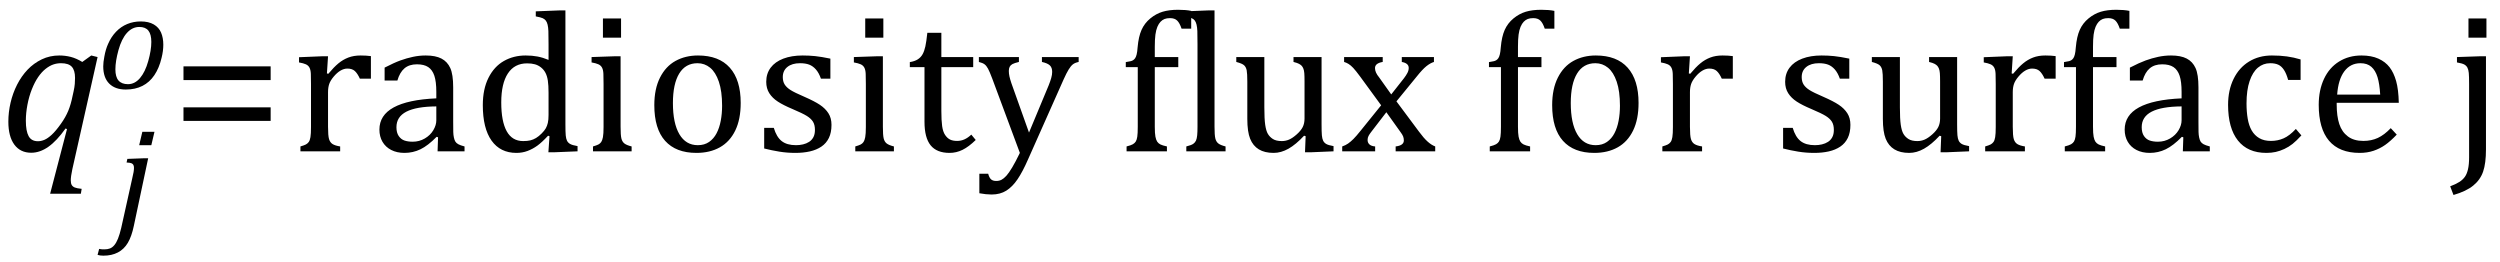<?xml version="1.0" encoding="UTF-8" standalone="no"?><svg xmlns="http://www.w3.org/2000/svg" xmlns:xlink="http://www.w3.org/1999/xlink" stroke-dasharray="none" shape-rendering="auto" font-family="'Dialog'" width="247.813" text-rendering="auto" fill-opacity="1" contentScriptType="text/ecmascript" color-interpolation="auto" color-rendering="auto" preserveAspectRatio="xMidYMid meet" font-size="12" fill="black" stroke="black" image-rendering="auto" stroke-miterlimit="10" zoomAndPan="magnify" version="1.0" stroke-linecap="square" stroke-linejoin="miter" contentStyleType="text/css" font-style="normal" height="26" stroke-width="1" stroke-dashoffset="0" font-weight="normal" stroke-opacity="1" y="-11"><!--Converted from MathML using JEuclid--><defs id="genericDefs"/><g><g text-rendering="optimizeLegibility" transform="translate(0,15)" color-rendering="optimizeQuality" color-interpolation="linearRGB" image-rendering="optimizeQuality"><path d="M6.5 -2.266 Q5.625 -1.031 4.789 -0.445 Q3.953 0.141 3.094 0.141 Q2.016 0.141 1.422 -0.664 Q0.828 -1.469 0.828 -2.938 Q0.828 -3.875 1.047 -4.82 Q1.266 -5.766 1.695 -6.609 Q2.125 -7.453 2.734 -8.094 Q3.344 -8.734 4.141 -9.117 Q4.938 -9.5 5.875 -9.5 Q6.469 -9.5 7.016 -9.359 Q7.562 -9.219 8.156 -8.859 L9.047 -9.5 L9.672 -9.344 L7.172 1.766 Q7.016 2.5 7.016 2.875 Q7.016 3.172 7.109 3.336 Q7.203 3.5 7.414 3.586 Q7.625 3.672 8.094 3.719 L8.016 4.203 L4.969 4.203 L6.641 -2.203 L6.5 -2.266 ZM7.297 -5.953 Q7.391 -6.375 7.414 -6.688 Q7.438 -7 7.438 -7.281 Q7.438 -8.031 7.117 -8.383 Q6.797 -8.734 6.047 -8.734 Q5.641 -8.734 5.266 -8.602 Q4.891 -8.469 4.508 -8.164 Q4.125 -7.859 3.781 -7.359 Q3.438 -6.859 3.156 -6.148 Q2.875 -5.438 2.719 -4.617 Q2.562 -3.797 2.562 -3.031 Q2.562 -2.016 2.836 -1.508 Q3.109 -1 3.766 -1 Q4.078 -1 4.406 -1.141 Q4.734 -1.281 5.133 -1.648 Q5.531 -2.016 6.031 -2.719 Q6.5 -3.375 6.766 -4.016 Q7.031 -4.656 7.203 -5.531 L7.297 -5.953 Z" stroke="none"/></g><g text-rendering="optimizeLegibility" transform="translate(11.469,22.281)" color-rendering="optimizeQuality" color-interpolation="linearRGB" image-rendering="optimizeQuality"><path d="M3.844 -9.219 L3.531 -7.891 L2.328 -7.891 L2.641 -9.219 L3.844 -9.219 ZM1.797 0.109 Q1.578 1.156 1.203 1.789 Q0.828 2.422 0.219 2.742 Q-0.391 3.062 -1.219 3.062 Q-1.562 3.062 -1.797 2.984 L-1.641 2.391 Q-1.531 2.422 -1.398 2.43 Q-1.266 2.438 -1.125 2.438 Q-0.797 2.438 -0.562 2.344 Q-0.328 2.25 -0.133 2.016 Q0.062 1.781 0.227 1.375 Q0.391 0.969 0.547 0.312 L1.641 -4.609 Q1.734 -4.984 1.773 -5.227 Q1.812 -5.469 1.812 -5.641 Q1.812 -5.828 1.75 -5.938 Q1.688 -6.047 1.555 -6.102 Q1.422 -6.156 1.078 -6.172 L1.156 -6.531 L2.828 -6.594 L3.219 -6.594 L1.797 0.109 Z" stroke="none"/></g><g text-rendering="optimizeLegibility" transform="translate(9.672,8.766)" color-rendering="optimizeQuality" color-interpolation="linearRGB" image-rendering="optimizeQuality"><path d="M2.797 0.109 Q1.734 0.109 1.148 -0.484 Q0.562 -1.078 0.562 -2.188 Q0.562 -2.594 0.672 -3.156 Q0.797 -3.875 1.047 -4.422 Q1.344 -5.109 1.828 -5.617 Q2.312 -6.125 2.938 -6.383 Q3.562 -6.641 4.281 -6.641 Q5.062 -6.641 5.57 -6.344 Q6.078 -6.047 6.297 -5.531 Q6.516 -5.016 6.516 -4.328 Q6.516 -3.719 6.344 -3.031 Q6.109 -2.031 5.633 -1.32 Q5.156 -0.609 4.445 -0.25 Q3.734 0.109 2.797 0.109 ZM1.766 -1.891 Q1.766 -1.141 2.078 -0.781 Q2.391 -0.422 3.016 -0.422 Q3.688 -0.422 4.203 -1.023 Q4.719 -1.625 5.023 -2.711 Q5.328 -3.797 5.328 -4.609 Q5.328 -5.359 5.039 -5.727 Q4.75 -6.094 4.141 -6.094 Q3.438 -6.094 2.906 -5.5 Q2.375 -4.906 2.07 -3.797 Q1.766 -2.688 1.766 -1.891 Z" stroke="none"/></g><g text-rendering="optimizeLegibility" transform="translate(16.969,15)" color-rendering="optimizeQuality" color-interpolation="linearRGB" image-rendering="optimizeQuality"><path d="M1.219 -7.062 L1.219 -8.422 L9.859 -8.422 L9.859 -7.062 L1.219 -7.062 ZM1.219 -3.016 L1.219 -4.359 L9.859 -4.359 L9.859 -3.016 L1.219 -3.016 Z" stroke="none"/></g><g text-rendering="optimizeLegibility" transform="translate(28.828,15)" color-rendering="optimizeQuality" color-interpolation="linearRGB" image-rendering="optimizeQuality"><path d="M3.578 -7.719 L3.719 -7.688 Q4.266 -8.344 4.719 -8.719 Q5.172 -9.094 5.703 -9.297 Q6.234 -9.5 6.922 -9.5 Q7.484 -9.5 7.938 -9.438 L7.938 -7.203 L6.844 -7.203 Q6.609 -7.719 6.344 -7.961 Q6.078 -8.203 5.609 -8.203 Q5.266 -8.203 4.922 -8 Q4.578 -7.797 4.25 -7.406 Q3.922 -7.016 3.805 -6.672 Q3.688 -6.328 3.688 -5.859 L3.688 -2.438 Q3.688 -1.547 3.789 -1.211 Q3.891 -0.875 4.141 -0.719 Q4.391 -0.562 4.891 -0.484 L4.891 0 L0.953 0 L0.953 -0.484 Q1.328 -0.594 1.492 -0.68 Q1.656 -0.766 1.773 -0.922 Q1.891 -1.078 1.945 -1.406 Q2 -1.734 2 -2.406 L2 -6.672 Q2 -7.297 1.984 -7.68 Q1.969 -8.062 1.852 -8.289 Q1.734 -8.516 1.492 -8.625 Q1.25 -8.734 0.812 -8.812 L0.812 -9.328 L3.094 -9.422 L3.688 -9.422 L3.578 -7.719 ZM14.594 -1.391 L14.453 -1.438 Q13.594 -0.562 12.852 -0.203 Q12.109 0.156 11.266 0.156 Q10.516 0.156 9.953 -0.133 Q9.391 -0.422 9.086 -0.945 Q8.781 -1.469 8.781 -2.156 Q8.781 -3.578 10.195 -4.352 Q11.609 -5.125 14.422 -5.25 L14.422 -5.891 Q14.422 -6.906 14.227 -7.492 Q14.031 -8.078 13.617 -8.352 Q13.203 -8.625 12.5 -8.625 Q11.734 -8.625 11.266 -8.227 Q10.797 -7.828 10.562 -7.016 L9.297 -7.016 L9.297 -8.297 Q10.234 -8.781 10.859 -9.008 Q11.484 -9.234 12.109 -9.367 Q12.734 -9.5 13.375 -9.5 Q14.344 -9.5 14.93 -9.195 Q15.516 -8.891 15.805 -8.258 Q16.094 -7.625 16.094 -6.344 L16.094 -2.938 Q16.094 -2.219 16.102 -1.922 Q16.109 -1.625 16.164 -1.367 Q16.219 -1.109 16.312 -0.961 Q16.406 -0.812 16.602 -0.703 Q16.797 -0.594 17.219 -0.484 L17.219 0 L14.547 0 L14.594 -1.391 ZM14.422 -4.453 Q12.438 -4.438 11.453 -3.93 Q10.469 -3.422 10.469 -2.391 Q10.469 -1.844 10.695 -1.516 Q10.922 -1.188 11.266 -1.07 Q11.609 -0.953 12.078 -0.953 Q12.734 -0.953 13.281 -1.273 Q13.828 -1.594 14.125 -2.094 Q14.422 -2.594 14.422 -3.078 L14.422 -4.453 ZM25.547 -10.609 Q25.547 -11.547 25.531 -11.922 Q25.516 -12.297 25.453 -12.555 Q25.391 -12.812 25.273 -12.961 Q25.156 -13.109 24.969 -13.195 Q24.781 -13.281 24.281 -13.375 L24.281 -13.875 L26.641 -13.969 L27.219 -13.969 L27.219 -2.672 Q27.219 -1.906 27.25 -1.578 Q27.281 -1.25 27.375 -1.055 Q27.469 -0.859 27.68 -0.734 Q27.891 -0.609 28.422 -0.516 L28.422 0 L26.109 0.094 L25.531 0.094 L25.641 -1.5 L25.5 -1.547 Q24.891 -0.891 24.438 -0.562 Q23.984 -0.234 23.469 -0.039 Q22.953 0.156 22.359 0.156 Q20.766 0.156 19.898 -1.062 Q19.031 -2.281 19.031 -4.578 Q19.031 -6.172 19.594 -7.289 Q20.156 -8.406 21.117 -8.953 Q22.078 -9.5 23.281 -9.5 Q23.922 -9.5 24.453 -9.398 Q24.984 -9.297 25.547 -9.062 L25.547 -10.609 ZM25.547 -5.797 Q25.547 -6.547 25.477 -7.008 Q25.406 -7.469 25.242 -7.781 Q25.078 -8.094 24.805 -8.312 Q24.531 -8.531 24.203 -8.625 Q23.875 -8.719 23.422 -8.719 Q22.172 -8.719 21.516 -7.719 Q20.859 -6.719 20.859 -4.844 Q20.859 -2.969 21.398 -1.992 Q21.938 -1.016 23.031 -1.016 Q23.453 -1.016 23.742 -1.086 Q24.031 -1.156 24.305 -1.32 Q24.578 -1.484 24.859 -1.766 Q25.141 -2.047 25.273 -2.281 Q25.406 -2.516 25.477 -2.82 Q25.547 -3.125 25.547 -3.609 L25.547 -5.797 ZM32.734 -13.172 L32.734 -11.266 L30.938 -11.266 L30.938 -13.172 L32.734 -13.172 ZM29.953 -0.484 Q30.328 -0.594 30.492 -0.68 Q30.656 -0.766 30.766 -0.922 Q30.875 -1.078 30.938 -1.406 Q31 -1.734 31 -2.406 L31 -6.672 Q31 -7.297 30.984 -7.68 Q30.969 -8.062 30.852 -8.289 Q30.734 -8.516 30.492 -8.625 Q30.25 -8.734 29.812 -8.812 L29.812 -9.344 L32.094 -9.422 L32.688 -9.422 L32.688 -2.438 Q32.688 -1.609 32.766 -1.281 Q32.844 -0.953 33.062 -0.781 Q33.281 -0.609 33.781 -0.484 L33.781 0 L29.953 0 L29.953 -0.484 ZM40.203 0.156 Q38.172 0.156 37.102 -1.039 Q36.031 -2.234 36.031 -4.578 Q36.031 -6.188 36.594 -7.305 Q37.156 -8.422 38.133 -8.961 Q39.109 -9.5 40.359 -9.5 Q42.438 -9.5 43.516 -8.289 Q44.594 -7.078 44.594 -4.797 Q44.594 -3.172 44.055 -2.062 Q43.516 -0.953 42.531 -0.398 Q41.547 0.156 40.203 0.156 ZM37.875 -4.781 Q37.875 -2.781 38.516 -1.695 Q39.156 -0.609 40.344 -0.609 Q41 -0.609 41.461 -0.93 Q41.922 -1.25 42.203 -1.789 Q42.484 -2.328 42.617 -3.031 Q42.75 -3.734 42.75 -4.516 Q42.75 -5.953 42.43 -6.898 Q42.109 -7.844 41.562 -8.289 Q41.016 -8.734 40.312 -8.734 Q39.125 -8.734 38.5 -7.711 Q37.875 -6.688 37.875 -4.781 ZM53.484 -7.203 L52.547 -7.203 Q52.344 -7.781 52.047 -8.117 Q51.75 -8.453 51.383 -8.594 Q51.016 -8.734 50.469 -8.734 Q49.688 -8.734 49.227 -8.367 Q48.766 -8 48.766 -7.359 Q48.766 -6.922 48.953 -6.625 Q49.141 -6.328 49.531 -6.078 Q49.922 -5.828 50.906 -5.406 Q51.906 -4.969 52.445 -4.609 Q52.984 -4.25 53.289 -3.773 Q53.594 -3.297 53.594 -2.625 Q53.594 -1.859 53.336 -1.328 Q53.078 -0.797 52.594 -0.469 Q52.109 -0.141 51.453 0.008 Q50.797 0.156 50.016 0.156 Q49.188 0.156 48.422 0.031 Q47.656 -0.094 46.922 -0.281 L46.922 -2.328 L47.875 -2.328 Q48.141 -1.422 48.656 -1.016 Q49.172 -0.609 50.078 -0.609 Q50.438 -0.609 50.773 -0.688 Q51.109 -0.766 51.375 -0.938 Q51.641 -1.109 51.797 -1.398 Q51.953 -1.688 51.953 -2.125 Q51.953 -2.625 51.758 -2.938 Q51.562 -3.25 51.148 -3.508 Q50.734 -3.766 49.703 -4.203 Q48.812 -4.578 48.273 -4.93 Q47.734 -5.281 47.43 -5.758 Q47.125 -6.234 47.125 -6.891 Q47.125 -7.703 47.562 -8.289 Q48 -8.875 48.82 -9.188 Q49.641 -9.5 50.734 -9.5 Q51.375 -9.5 51.977 -9.438 Q52.578 -9.375 53.484 -9.188 L53.484 -7.203 ZM58.734 -13.172 L58.734 -11.266 L56.938 -11.266 L56.938 -13.172 L58.734 -13.172 ZM55.953 -0.484 Q56.328 -0.594 56.492 -0.68 Q56.656 -0.766 56.766 -0.922 Q56.875 -1.078 56.938 -1.406 Q57 -1.734 57 -2.406 L57 -6.672 Q57 -7.297 56.984 -7.68 Q56.969 -8.062 56.852 -8.289 Q56.734 -8.516 56.492 -8.625 Q56.25 -8.734 55.812 -8.812 L55.812 -9.344 L58.094 -9.422 L58.688 -9.422 L58.688 -2.438 Q58.688 -1.609 58.766 -1.281 Q58.844 -0.953 59.062 -0.781 Q59.281 -0.609 59.781 -0.484 L59.781 0 L55.953 0 L55.953 -0.484 ZM61.359 -8.844 Q61.844 -8.922 62.148 -9.117 Q62.453 -9.312 62.625 -9.625 Q62.797 -9.938 62.898 -10.398 Q63 -10.859 63.094 -11.75 L64.484 -11.75 L64.484 -9.344 L67.641 -9.344 L67.641 -8.344 L64.484 -8.344 L64.484 -4 Q64.484 -3.062 64.562 -2.5 Q64.641 -1.938 64.859 -1.617 Q65.078 -1.297 65.352 -1.164 Q65.625 -1.031 66.047 -1.031 Q66.438 -1.031 66.781 -1.188 Q67.125 -1.344 67.453 -1.656 L67.891 -1.125 Q67.203 -0.453 66.586 -0.148 Q65.969 0.156 65.297 0.156 Q64.031 0.156 63.422 -0.594 Q62.812 -1.344 62.812 -2.938 L62.812 -8.344 L61.359 -8.344 L61.359 -8.844 ZM73.078 0.797 Q72.547 2.016 72.039 2.766 Q71.531 3.516 70.922 3.898 Q70.312 4.281 69.469 4.281 Q68.922 4.281 68.25 4.156 L68.25 2.219 L69.125 2.219 Q69.234 2.625 69.414 2.781 Q69.594 2.938 69.922 2.938 Q70.219 2.938 70.445 2.82 Q70.672 2.703 70.922 2.43 Q71.172 2.156 71.508 1.594 Q71.844 1.031 72.266 0.156 L69.531 -7.203 Q69.266 -7.906 69.109 -8.195 Q68.953 -8.484 68.766 -8.625 Q68.578 -8.766 68.203 -8.859 L68.203 -9.344 L72.172 -9.344 L72.172 -8.859 Q71.719 -8.75 71.531 -8.648 Q71.344 -8.547 71.258 -8.383 Q71.172 -8.219 71.172 -7.969 Q71.172 -7.703 71.234 -7.422 Q71.297 -7.141 71.422 -6.766 L73.172 -1.859 L75.125 -6.547 Q75.281 -6.938 75.375 -7.266 Q75.469 -7.594 75.469 -7.875 Q75.469 -8.297 75.242 -8.516 Q75.016 -8.734 74.453 -8.859 L74.453 -9.344 L78.094 -9.344 L78.094 -8.859 Q77.719 -8.781 77.516 -8.617 Q77.312 -8.453 77.102 -8.109 Q76.891 -7.766 76.609 -7.141 L73.078 0.797 ZM87.969 -8.344 L85.641 -8.344 L85.641 -2.438 Q85.641 -1.781 85.703 -1.453 Q85.766 -1.125 85.883 -0.953 Q86 -0.781 86.203 -0.68 Q86.406 -0.578 86.844 -0.484 L86.844 0 L82.844 0 L82.844 -0.484 Q83.281 -0.594 83.469 -0.703 Q83.656 -0.812 83.758 -0.977 Q83.859 -1.141 83.906 -1.453 Q83.953 -1.766 83.953 -2.438 L83.953 -8.344 L82.766 -8.344 L82.766 -8.844 Q83.141 -8.906 83.266 -8.938 Q83.391 -8.969 83.5 -9.039 Q83.609 -9.109 83.695 -9.234 Q83.781 -9.359 83.844 -9.609 Q83.906 -9.859 83.938 -10.312 Q84.031 -11.375 84.328 -12.039 Q84.625 -12.703 85.195 -13.172 Q85.766 -13.641 86.414 -13.836 Q87.062 -14.031 87.953 -14.031 Q88.719 -14.031 89.25 -13.922 L89.25 -12.156 L88.297 -12.156 Q88.109 -12.719 87.859 -12.961 Q87.609 -13.203 87.156 -13.203 Q86.828 -13.203 86.609 -13.117 Q86.391 -13.031 86.211 -12.844 Q86.031 -12.656 85.898 -12.344 Q85.766 -12.031 85.703 -11.57 Q85.641 -11.109 85.641 -10.359 L85.641 -9.344 L87.969 -9.344 L87.969 -8.344 ZM91.562 -2.438 Q91.562 -1.609 91.641 -1.281 Q91.719 -0.953 91.938 -0.781 Q92.156 -0.609 92.656 -0.484 L92.656 0 L88.766 0 L88.766 -0.484 Q89.266 -0.609 89.453 -0.742 Q89.641 -0.875 89.727 -1.07 Q89.812 -1.266 89.844 -1.594 Q89.875 -1.922 89.875 -2.438 L89.875 -10.609 Q89.875 -11.547 89.859 -11.922 Q89.844 -12.297 89.781 -12.555 Q89.719 -12.812 89.609 -12.961 Q89.5 -13.109 89.305 -13.195 Q89.109 -13.281 88.609 -13.375 L88.609 -13.875 L90.969 -13.969 L91.562 -13.969 L91.562 -2.438 ZM93.719 -9.344 L96.5 -9.344 L96.5 -4.359 Q96.5 -3.219 96.586 -2.625 Q96.672 -2.031 96.852 -1.727 Q97.031 -1.422 97.352 -1.219 Q97.672 -1.016 98.234 -1.016 Q98.609 -1.016 98.953 -1.164 Q99.297 -1.312 99.711 -1.68 Q100.125 -2.047 100.305 -2.406 Q100.484 -2.766 100.484 -3.25 L100.484 -6.906 Q100.484 -7.469 100.461 -7.75 Q100.438 -8.031 100.367 -8.203 Q100.297 -8.375 100.203 -8.477 Q100.109 -8.578 99.938 -8.672 Q99.766 -8.766 99.391 -8.859 L99.391 -9.344 L102.172 -9.344 L102.172 -2.672 Q102.172 -1.922 102.203 -1.586 Q102.234 -1.25 102.328 -1.055 Q102.422 -0.859 102.625 -0.734 Q102.828 -0.609 103.359 -0.516 L103.359 0 L101.125 0.094 L100.531 0.094 L100.594 -1.5 L100.438 -1.547 Q99.625 -0.672 98.891 -0.258 Q98.156 0.156 97.422 0.156 Q96.531 0.156 95.953 -0.195 Q95.375 -0.547 95.094 -1.242 Q94.812 -1.938 94.812 -3.219 L94.812 -6.906 Q94.812 -7.719 94.75 -8.031 Q94.688 -8.344 94.5 -8.523 Q94.312 -8.703 93.719 -8.859 L93.719 -9.344 ZM109.078 -5.641 L110.344 -7.25 Q110.547 -7.516 110.68 -7.766 Q110.812 -8.016 110.812 -8.266 Q110.812 -8.5 110.641 -8.648 Q110.469 -8.797 110.125 -8.859 L110.125 -9.344 L113.312 -9.344 L113.312 -8.859 Q112.953 -8.75 112.562 -8.438 Q112.172 -8.125 111.625 -7.438 L109.594 -4.953 L111.828 -1.953 Q112.297 -1.312 112.68 -0.969 Q113.062 -0.625 113.438 -0.484 L113.438 0 L109.516 0 L109.516 -0.484 Q110.328 -0.578 110.328 -1.078 Q110.328 -1.297 110.258 -1.477 Q110.188 -1.656 110 -1.906 L108.594 -3.875 L107.094 -1.922 Q106.922 -1.703 106.828 -1.523 Q106.734 -1.344 106.734 -1.125 Q106.734 -0.859 106.914 -0.688 Q107.094 -0.516 107.484 -0.484 L107.484 0 L104.219 0 L104.219 -0.484 Q104.547 -0.594 104.805 -0.773 Q105.062 -0.953 105.336 -1.227 Q105.609 -1.5 106.047 -2.047 L108.078 -4.562 L106 -7.406 Q105.562 -8 105.312 -8.266 Q105.062 -8.531 104.844 -8.664 Q104.625 -8.797 104.406 -8.859 L104.406 -9.344 L108.234 -9.344 L108.234 -8.859 Q107.469 -8.734 107.469 -8.25 Q107.469 -8.031 107.57 -7.805 Q107.672 -7.578 107.891 -7.312 L109.078 -5.641 ZM123.969 -8.344 L121.641 -8.344 L121.641 -2.438 Q121.641 -1.781 121.703 -1.453 Q121.766 -1.125 121.883 -0.953 Q122 -0.781 122.203 -0.68 Q122.406 -0.578 122.844 -0.484 L122.844 0 L118.844 0 L118.844 -0.484 Q119.281 -0.594 119.469 -0.703 Q119.656 -0.812 119.758 -0.977 Q119.859 -1.141 119.906 -1.453 Q119.953 -1.766 119.953 -2.438 L119.953 -8.344 L118.766 -8.344 L118.766 -8.844 Q119.141 -8.906 119.266 -8.938 Q119.391 -8.969 119.5 -9.039 Q119.609 -9.109 119.695 -9.234 Q119.781 -9.359 119.844 -9.609 Q119.906 -9.859 119.938 -10.312 Q120.031 -11.375 120.328 -12.039 Q120.625 -12.703 121.195 -13.172 Q121.766 -13.641 122.414 -13.836 Q123.062 -14.031 123.953 -14.031 Q124.719 -14.031 125.25 -13.922 L125.25 -12.156 L124.297 -12.156 Q124.109 -12.719 123.859 -12.961 Q123.609 -13.203 123.156 -13.203 Q122.828 -13.203 122.609 -13.117 Q122.391 -13.031 122.211 -12.844 Q122.031 -12.656 121.898 -12.344 Q121.766 -12.031 121.703 -11.57 Q121.641 -11.109 121.641 -10.359 L121.641 -9.344 L123.969 -9.344 L123.969 -8.344 ZM129.203 0.156 Q127.172 0.156 126.102 -1.039 Q125.031 -2.234 125.031 -4.578 Q125.031 -6.188 125.594 -7.305 Q126.156 -8.422 127.133 -8.961 Q128.109 -9.5 129.359 -9.5 Q131.438 -9.5 132.516 -8.289 Q133.594 -7.078 133.594 -4.797 Q133.594 -3.172 133.055 -2.062 Q132.516 -0.953 131.531 -0.398 Q130.547 0.156 129.203 0.156 ZM126.875 -4.781 Q126.875 -2.781 127.516 -1.695 Q128.156 -0.609 129.344 -0.609 Q130 -0.609 130.461 -0.93 Q130.922 -1.25 131.203 -1.789 Q131.484 -2.328 131.617 -3.031 Q131.75 -3.734 131.75 -4.516 Q131.75 -5.953 131.43 -6.898 Q131.109 -7.844 130.562 -8.289 Q130.016 -8.734 129.312 -8.734 Q128.125 -8.734 127.5 -7.711 Q126.875 -6.688 126.875 -4.781 ZM138.578 -7.719 L138.719 -7.688 Q139.266 -8.344 139.719 -8.719 Q140.172 -9.094 140.703 -9.297 Q141.234 -9.5 141.922 -9.5 Q142.484 -9.5 142.938 -9.438 L142.938 -7.203 L141.844 -7.203 Q141.609 -7.719 141.344 -7.961 Q141.078 -8.203 140.609 -8.203 Q140.266 -8.203 139.922 -8 Q139.578 -7.797 139.25 -7.406 Q138.922 -7.016 138.805 -6.672 Q138.688 -6.328 138.688 -5.859 L138.688 -2.438 Q138.688 -1.547 138.789 -1.211 Q138.891 -0.875 139.141 -0.719 Q139.391 -0.562 139.891 -0.484 L139.891 0 L135.953 0 L135.953 -0.484 Q136.328 -0.594 136.492 -0.68 Q136.656 -0.766 136.773 -0.922 Q136.891 -1.078 136.945 -1.406 Q137 -1.734 137 -2.406 L137 -6.672 Q137 -7.297 136.984 -7.68 Q136.969 -8.062 136.852 -8.289 Q136.734 -8.516 136.492 -8.625 Q136.25 -8.734 135.812 -8.812 L135.812 -9.328 L138.094 -9.422 L138.688 -9.422 L138.578 -7.719 ZM154.484 -7.203 L153.547 -7.203 Q153.344 -7.781 153.047 -8.117 Q152.75 -8.453 152.383 -8.594 Q152.016 -8.734 151.469 -8.734 Q150.688 -8.734 150.227 -8.367 Q149.766 -8 149.766 -7.359 Q149.766 -6.922 149.953 -6.625 Q150.141 -6.328 150.531 -6.078 Q150.922 -5.828 151.906 -5.406 Q152.906 -4.969 153.445 -4.609 Q153.984 -4.25 154.289 -3.773 Q154.594 -3.297 154.594 -2.625 Q154.594 -1.859 154.336 -1.328 Q154.078 -0.797 153.594 -0.469 Q153.109 -0.141 152.453 0.008 Q151.797 0.156 151.016 0.156 Q150.188 0.156 149.422 0.031 Q148.656 -0.094 147.922 -0.281 L147.922 -2.328 L148.875 -2.328 Q149.141 -1.422 149.656 -1.016 Q150.172 -0.609 151.078 -0.609 Q151.438 -0.609 151.773 -0.688 Q152.109 -0.766 152.375 -0.938 Q152.641 -1.109 152.797 -1.398 Q152.953 -1.688 152.953 -2.125 Q152.953 -2.625 152.758 -2.938 Q152.562 -3.25 152.148 -3.508 Q151.734 -3.766 150.703 -4.203 Q149.812 -4.578 149.273 -4.93 Q148.734 -5.281 148.43 -5.758 Q148.125 -6.234 148.125 -6.891 Q148.125 -7.703 148.562 -8.289 Q149 -8.875 149.82 -9.188 Q150.641 -9.5 151.734 -9.5 Q152.375 -9.5 152.977 -9.438 Q153.578 -9.375 154.484 -9.188 L154.484 -7.203 ZM156.719 -9.344 L159.5 -9.344 L159.5 -4.359 Q159.5 -3.219 159.586 -2.625 Q159.672 -2.031 159.852 -1.727 Q160.031 -1.422 160.352 -1.219 Q160.672 -1.016 161.234 -1.016 Q161.609 -1.016 161.953 -1.164 Q162.297 -1.312 162.711 -1.68 Q163.125 -2.047 163.305 -2.406 Q163.484 -2.766 163.484 -3.25 L163.484 -6.906 Q163.484 -7.469 163.461 -7.75 Q163.438 -8.031 163.367 -8.203 Q163.297 -8.375 163.203 -8.477 Q163.109 -8.578 162.938 -8.672 Q162.766 -8.766 162.391 -8.859 L162.391 -9.344 L165.172 -9.344 L165.172 -2.672 Q165.172 -1.922 165.203 -1.586 Q165.234 -1.25 165.328 -1.055 Q165.422 -0.859 165.625 -0.734 Q165.828 -0.609 166.359 -0.516 L166.359 0 L164.125 0.094 L163.531 0.094 L163.594 -1.5 L163.438 -1.547 Q162.625 -0.672 161.891 -0.258 Q161.156 0.156 160.422 0.156 Q159.531 0.156 158.953 -0.195 Q158.375 -0.547 158.094 -1.242 Q157.812 -1.938 157.812 -3.219 L157.812 -6.906 Q157.812 -7.719 157.75 -8.031 Q157.688 -8.344 157.5 -8.523 Q157.312 -8.703 156.719 -8.859 L156.719 -9.344 ZM170.578 -7.719 L170.719 -7.688 Q171.266 -8.344 171.719 -8.719 Q172.172 -9.094 172.703 -9.297 Q173.234 -9.5 173.922 -9.5 Q174.484 -9.5 174.938 -9.438 L174.938 -7.203 L173.844 -7.203 Q173.609 -7.719 173.344 -7.961 Q173.078 -8.203 172.609 -8.203 Q172.266 -8.203 171.922 -8 Q171.578 -7.797 171.25 -7.406 Q170.922 -7.016 170.805 -6.672 Q170.688 -6.328 170.688 -5.859 L170.688 -2.438 Q170.688 -1.547 170.789 -1.211 Q170.891 -0.875 171.141 -0.719 Q171.391 -0.562 171.891 -0.484 L171.891 0 L167.953 0 L167.953 -0.484 Q168.328 -0.594 168.492 -0.68 Q168.656 -0.766 168.773 -0.922 Q168.891 -1.078 168.945 -1.406 Q169 -1.734 169 -2.406 L169 -6.672 Q169 -7.297 168.984 -7.68 Q168.969 -8.062 168.852 -8.289 Q168.734 -8.516 168.492 -8.625 Q168.25 -8.734 167.812 -8.812 L167.812 -9.328 L170.094 -9.422 L170.688 -9.422 L170.578 -7.719 ZM180.969 -8.344 L178.641 -8.344 L178.641 -2.438 Q178.641 -1.781 178.703 -1.453 Q178.766 -1.125 178.883 -0.953 Q179 -0.781 179.203 -0.68 Q179.406 -0.578 179.844 -0.484 L179.844 0 L175.844 0 L175.844 -0.484 Q176.281 -0.594 176.469 -0.703 Q176.656 -0.812 176.758 -0.977 Q176.859 -1.141 176.906 -1.453 Q176.953 -1.766 176.953 -2.438 L176.953 -8.344 L175.766 -8.344 L175.766 -8.844 Q176.141 -8.906 176.266 -8.938 Q176.391 -8.969 176.5 -9.039 Q176.609 -9.109 176.695 -9.234 Q176.781 -9.359 176.844 -9.609 Q176.906 -9.859 176.938 -10.312 Q177.031 -11.375 177.328 -12.039 Q177.625 -12.703 178.195 -13.172 Q178.766 -13.641 179.414 -13.836 Q180.062 -14.031 180.953 -14.031 Q181.719 -14.031 182.25 -13.922 L182.25 -12.156 L181.297 -12.156 Q181.109 -12.719 180.859 -12.961 Q180.609 -13.203 180.156 -13.203 Q179.828 -13.203 179.609 -13.117 Q179.391 -13.031 179.211 -12.844 Q179.031 -12.656 178.898 -12.344 Q178.766 -12.031 178.703 -11.57 Q178.641 -11.109 178.641 -10.359 L178.641 -9.344 L180.969 -9.344 L180.969 -8.344 ZM187.594 -1.391 L187.453 -1.438 Q186.594 -0.562 185.852 -0.203 Q185.109 0.156 184.266 0.156 Q183.516 0.156 182.953 -0.133 Q182.391 -0.422 182.086 -0.945 Q181.781 -1.469 181.781 -2.156 Q181.781 -3.578 183.195 -4.352 Q184.609 -5.125 187.422 -5.25 L187.422 -5.891 Q187.422 -6.906 187.227 -7.492 Q187.031 -8.078 186.617 -8.352 Q186.203 -8.625 185.5 -8.625 Q184.734 -8.625 184.266 -8.227 Q183.797 -7.828 183.562 -7.016 L182.297 -7.016 L182.297 -8.297 Q183.234 -8.781 183.859 -9.008 Q184.484 -9.234 185.109 -9.367 Q185.734 -9.5 186.375 -9.5 Q187.344 -9.5 187.93 -9.195 Q188.516 -8.891 188.805 -8.258 Q189.094 -7.625 189.094 -6.344 L189.094 -2.938 Q189.094 -2.219 189.102 -1.922 Q189.109 -1.625 189.164 -1.367 Q189.219 -1.109 189.312 -0.961 Q189.406 -0.812 189.602 -0.703 Q189.797 -0.594 190.219 -0.484 L190.219 0 L187.547 0 L187.594 -1.391 ZM187.422 -4.453 Q185.438 -4.438 184.453 -3.93 Q183.469 -3.422 183.469 -2.391 Q183.469 -1.844 183.695 -1.516 Q183.922 -1.188 184.266 -1.07 Q184.609 -0.953 185.078 -0.953 Q185.734 -0.953 186.281 -1.273 Q186.828 -1.594 187.125 -2.094 Q187.422 -2.594 187.422 -3.078 L187.422 -4.453 ZM199.219 -9.109 L199.219 -7.078 L197.984 -7.078 Q197.812 -7.703 197.57 -8.07 Q197.328 -8.438 197.008 -8.586 Q196.688 -8.734 196.203 -8.734 Q195.516 -8.734 194.992 -8.297 Q194.469 -7.859 194.164 -6.961 Q193.859 -6.062 193.859 -4.75 Q193.859 -3.922 193.977 -3.234 Q194.094 -2.547 194.375 -2.062 Q194.656 -1.578 195.125 -1.305 Q195.594 -1.031 196.281 -1.031 Q196.953 -1.031 197.539 -1.289 Q198.125 -1.547 198.75 -2.219 L199.297 -1.578 Q198.797 -1.031 198.422 -0.734 Q198.047 -0.438 197.609 -0.234 Q197.172 -0.031 196.75 0.062 Q196.328 0.156 195.828 0.156 Q193.984 0.156 193.008 -1.07 Q192.031 -2.297 192.031 -4.609 Q192.031 -6.062 192.578 -7.18 Q193.125 -8.297 194.109 -8.898 Q195.094 -9.5 196.375 -9.5 Q197.188 -9.5 197.867 -9.406 Q198.547 -9.312 199.219 -9.109 ZM208.75 -1.656 Q208.125 -1 207.602 -0.633 Q207.078 -0.266 206.453 -0.055 Q205.828 0.156 205.078 0.156 Q203.062 0.156 202.039 -1.047 Q201.016 -2.25 201.016 -4.609 Q201.016 -6.062 201.539 -7.18 Q202.062 -8.297 203.031 -8.898 Q204 -9.5 205.25 -9.5 Q206.234 -9.5 206.93 -9.188 Q207.625 -8.875 208.039 -8.336 Q208.453 -7.797 208.688 -6.969 Q208.922 -6.141 208.953 -4.812 L202.797 -4.812 L202.797 -4.641 Q202.797 -3.484 203.055 -2.703 Q203.312 -1.922 203.906 -1.477 Q204.5 -1.031 205.438 -1.031 Q206.234 -1.031 206.875 -1.328 Q207.516 -1.625 208.156 -2.297 L208.75 -1.656 ZM207.109 -5.625 Q207.047 -6.688 206.844 -7.352 Q206.641 -8.016 206.234 -8.375 Q205.828 -8.734 205.156 -8.734 Q204.156 -8.734 203.555 -7.93 Q202.953 -7.125 202.844 -5.625 L207.109 -5.625 ZM217.641 -13.172 L217.641 -11.266 L215.859 -11.266 L215.859 -13.172 L217.641 -13.172 ZM217.594 -0.188 Q217.594 1.188 217.312 2.008 Q217.031 2.828 216.328 3.398 Q215.625 3.969 214.375 4.328 L214.047 3.469 Q214.656 3.234 214.977 3.023 Q215.297 2.812 215.5 2.531 Q215.703 2.25 215.812 1.781 Q215.922 1.312 215.922 0.594 L215.922 -6.672 Q215.922 -7.438 215.891 -7.766 Q215.859 -8.094 215.758 -8.289 Q215.656 -8.484 215.453 -8.602 Q215.25 -8.719 214.719 -8.812 L214.719 -9.344 L217 -9.422 L217.594 -9.422 L217.594 -0.188 Z" stroke="none"/></g></g></svg>